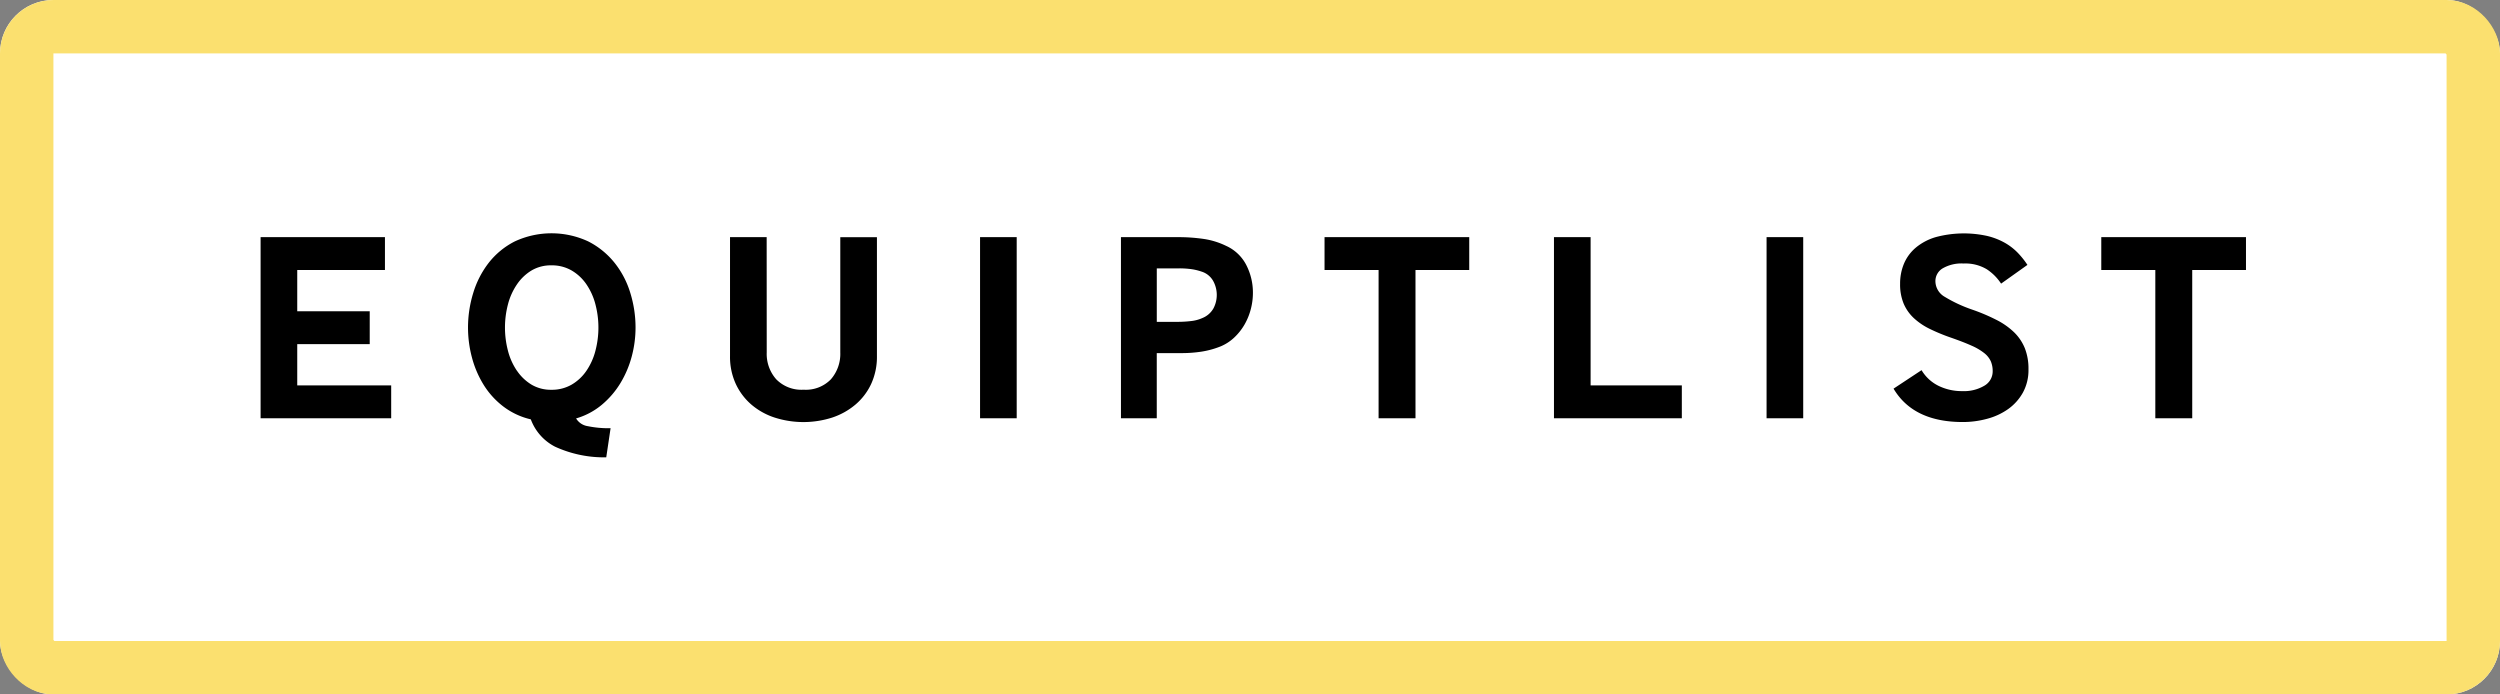 <svg id="Group_872" data-name="Group 872" xmlns="http://www.w3.org/2000/svg" width="234" height="65" viewBox="0 0 234 65">
  <rect x="0" y="0" width="234" height="65" fill="#808080" stroke="none"/>
  <g id="Rectangle_1414" data-name="Rectangle 1414" fill="#fff" stroke="#fbe06f" stroke-width="5">
    <rect width="234" height="65" rx="5" stroke="none"/>
    <rect x="2.5" y="2.5" width="229" height="60" rx="2.5" fill="none"/>
  </g>
  <path id="Path_31875" data-name="Path 31875" d="M8.547,47.71V30.761H20.186v3.075H11.977V37.7h6.784v3.075H11.977v3.862H20.77V47.71ZM40.9,51.369a11,11,0,0,1-4.8-1,4.714,4.714,0,0,1-2.261-2.554A6.775,6.775,0,0,1,31.252,46.6a7.554,7.554,0,0,1-1.829-2.02,9.413,9.413,0,0,1-1.094-2.554,10.875,10.875,0,0,1-.368-2.808,11,11,0,0,1,.483-3.214,8.71,8.71,0,0,1,1.45-2.834,7.259,7.259,0,0,1,2.44-2.008,8.156,8.156,0,0,1,6.886,0,7.523,7.523,0,0,1,2.465,2.008,8.447,8.447,0,0,1,1.474,2.833,11,11,0,0,1,.483,3.214,10.462,10.462,0,0,1-.356,2.708,9.539,9.539,0,0,1-1.054,2.489,8.151,8.151,0,0,1-1.741,2.031,6.625,6.625,0,0,1-2.414,1.283,1.539,1.539,0,0,0,1.094.724,9.673,9.673,0,0,0,2.135.191Zm-8.358-8.106a4.4,4.4,0,0,0,1.36,1.3,3.546,3.546,0,0,0,1.868.483,3.681,3.681,0,0,0,1.893-.483,4.3,4.3,0,0,0,1.385-1.3,5.963,5.963,0,0,0,.839-1.868,8.583,8.583,0,0,0,0-4.345,5.963,5.963,0,0,0-.839-1.868,4.3,4.3,0,0,0-1.385-1.3,3.681,3.681,0,0,0-1.893-.483,3.546,3.546,0,0,0-1.868.483,4.4,4.4,0,0,0-1.36,1.3A5.963,5.963,0,0,0,31.7,37.05a8.583,8.583,0,0,0,0,4.345,5.963,5.963,0,0,0,.837,1.868Zm23.378-1.7a3.578,3.578,0,0,0,.889,2.5,3.292,3.292,0,0,0,2.566.976,3.254,3.254,0,0,0,2.554-.976,3.609,3.609,0,0,0,.877-2.5v-10.8h3.43V41.893a6.06,6.06,0,0,1-.534,2.592,5.667,5.667,0,0,1-1.474,1.944,6.562,6.562,0,0,1-2.187,1.22,8.821,8.821,0,0,1-5.374,0,6.4,6.4,0,0,1-2.187-1.22,5.742,5.742,0,0,1-1.461-1.944,6.06,6.06,0,0,1-.534-2.592V30.761h3.43ZM75.888,47.71V30.761h3.43V47.71Zm13.188,0V30.761h5.336a16.287,16.287,0,0,1,2.4.165,7.18,7.18,0,0,1,2.1.647,3.94,3.94,0,0,1,1.906,1.817,5.641,5.641,0,0,1,.61,2.578,6.039,6.039,0,0,1-.2,1.537,5.8,5.8,0,0,1-.586,1.436,5.318,5.318,0,0,1-.94,1.194,4.25,4.25,0,0,1-1.271.839,8.167,8.167,0,0,1-1.8.5,12.263,12.263,0,0,1-1.855.14H92.428v6.1Zm3.354-9.022h1.906a10.6,10.6,0,0,0,1.334-.078,3.437,3.437,0,0,0,1.029-.28,2.073,2.073,0,0,0,1.042-.915,2.706,2.706,0,0,0-.039-2.566,1.89,1.89,0,0,0-1.08-.864,5.162,5.162,0,0,0-.916-.224,8.262,8.262,0,0,0-1.245-.078H92.43Zm20.761,9.022V33.836h-5.059V30.761h13.544v3.075h-5.031V47.71Zm16.415,0V30.761h3.43V44.635h8.538V47.71Zm19.9,0V30.761h3.43V47.71Zm14.507-4.5a3.794,3.794,0,0,0,1.576,1.461,4.932,4.932,0,0,0,2.236.5,3.729,3.729,0,0,0,2.07-.508,1.546,1.546,0,0,0,.775-1.347,2.327,2.327,0,0,0-.178-.94,2.092,2.092,0,0,0-.61-.762,5.351,5.351,0,0,0-1.194-.7q-.762-.343-1.931-.75a17.524,17.524,0,0,1-1.969-.813,6.129,6.129,0,0,1-1.5-1.015,4,4,0,0,1-.953-1.36,4.679,4.679,0,0,1-.33-1.842,4.809,4.809,0,0,1,.368-1.906,4.009,4.009,0,0,1,1.118-1.5,5.215,5.215,0,0,1,1.868-.976,10.143,10.143,0,0,1,4.815-.1,6.4,6.4,0,0,1,1.652.648,5.409,5.409,0,0,1,1.207.94,7.8,7.8,0,0,1,.889,1.118l-2.465,1.753a4.638,4.638,0,0,0-1.346-1.349,3.883,3.883,0,0,0-2.16-.534,3.507,3.507,0,0,0-1.969.457,1.388,1.388,0,0,0-.673,1.194,1.7,1.7,0,0,0,.864,1.461,13.081,13.081,0,0,0,2.592,1.207,17.829,17.829,0,0,1,2.274.966,6.79,6.79,0,0,1,1.64,1.156,4.4,4.4,0,0,1,1,1.487,5.218,5.218,0,0,1,.341,1.979,4.364,4.364,0,0,1-.521,2.173,4.693,4.693,0,0,1-1.372,1.537,6.106,6.106,0,0,1-1.969.915,8.653,8.653,0,0,1-2.287.305q-4.625,0-6.48-3.125Zm21.88,4.5V33.836h-5.058V30.761h13.544v3.075h-5.031V47.71Z" transform="translate(15.845 -8.563)"/>
</svg>
